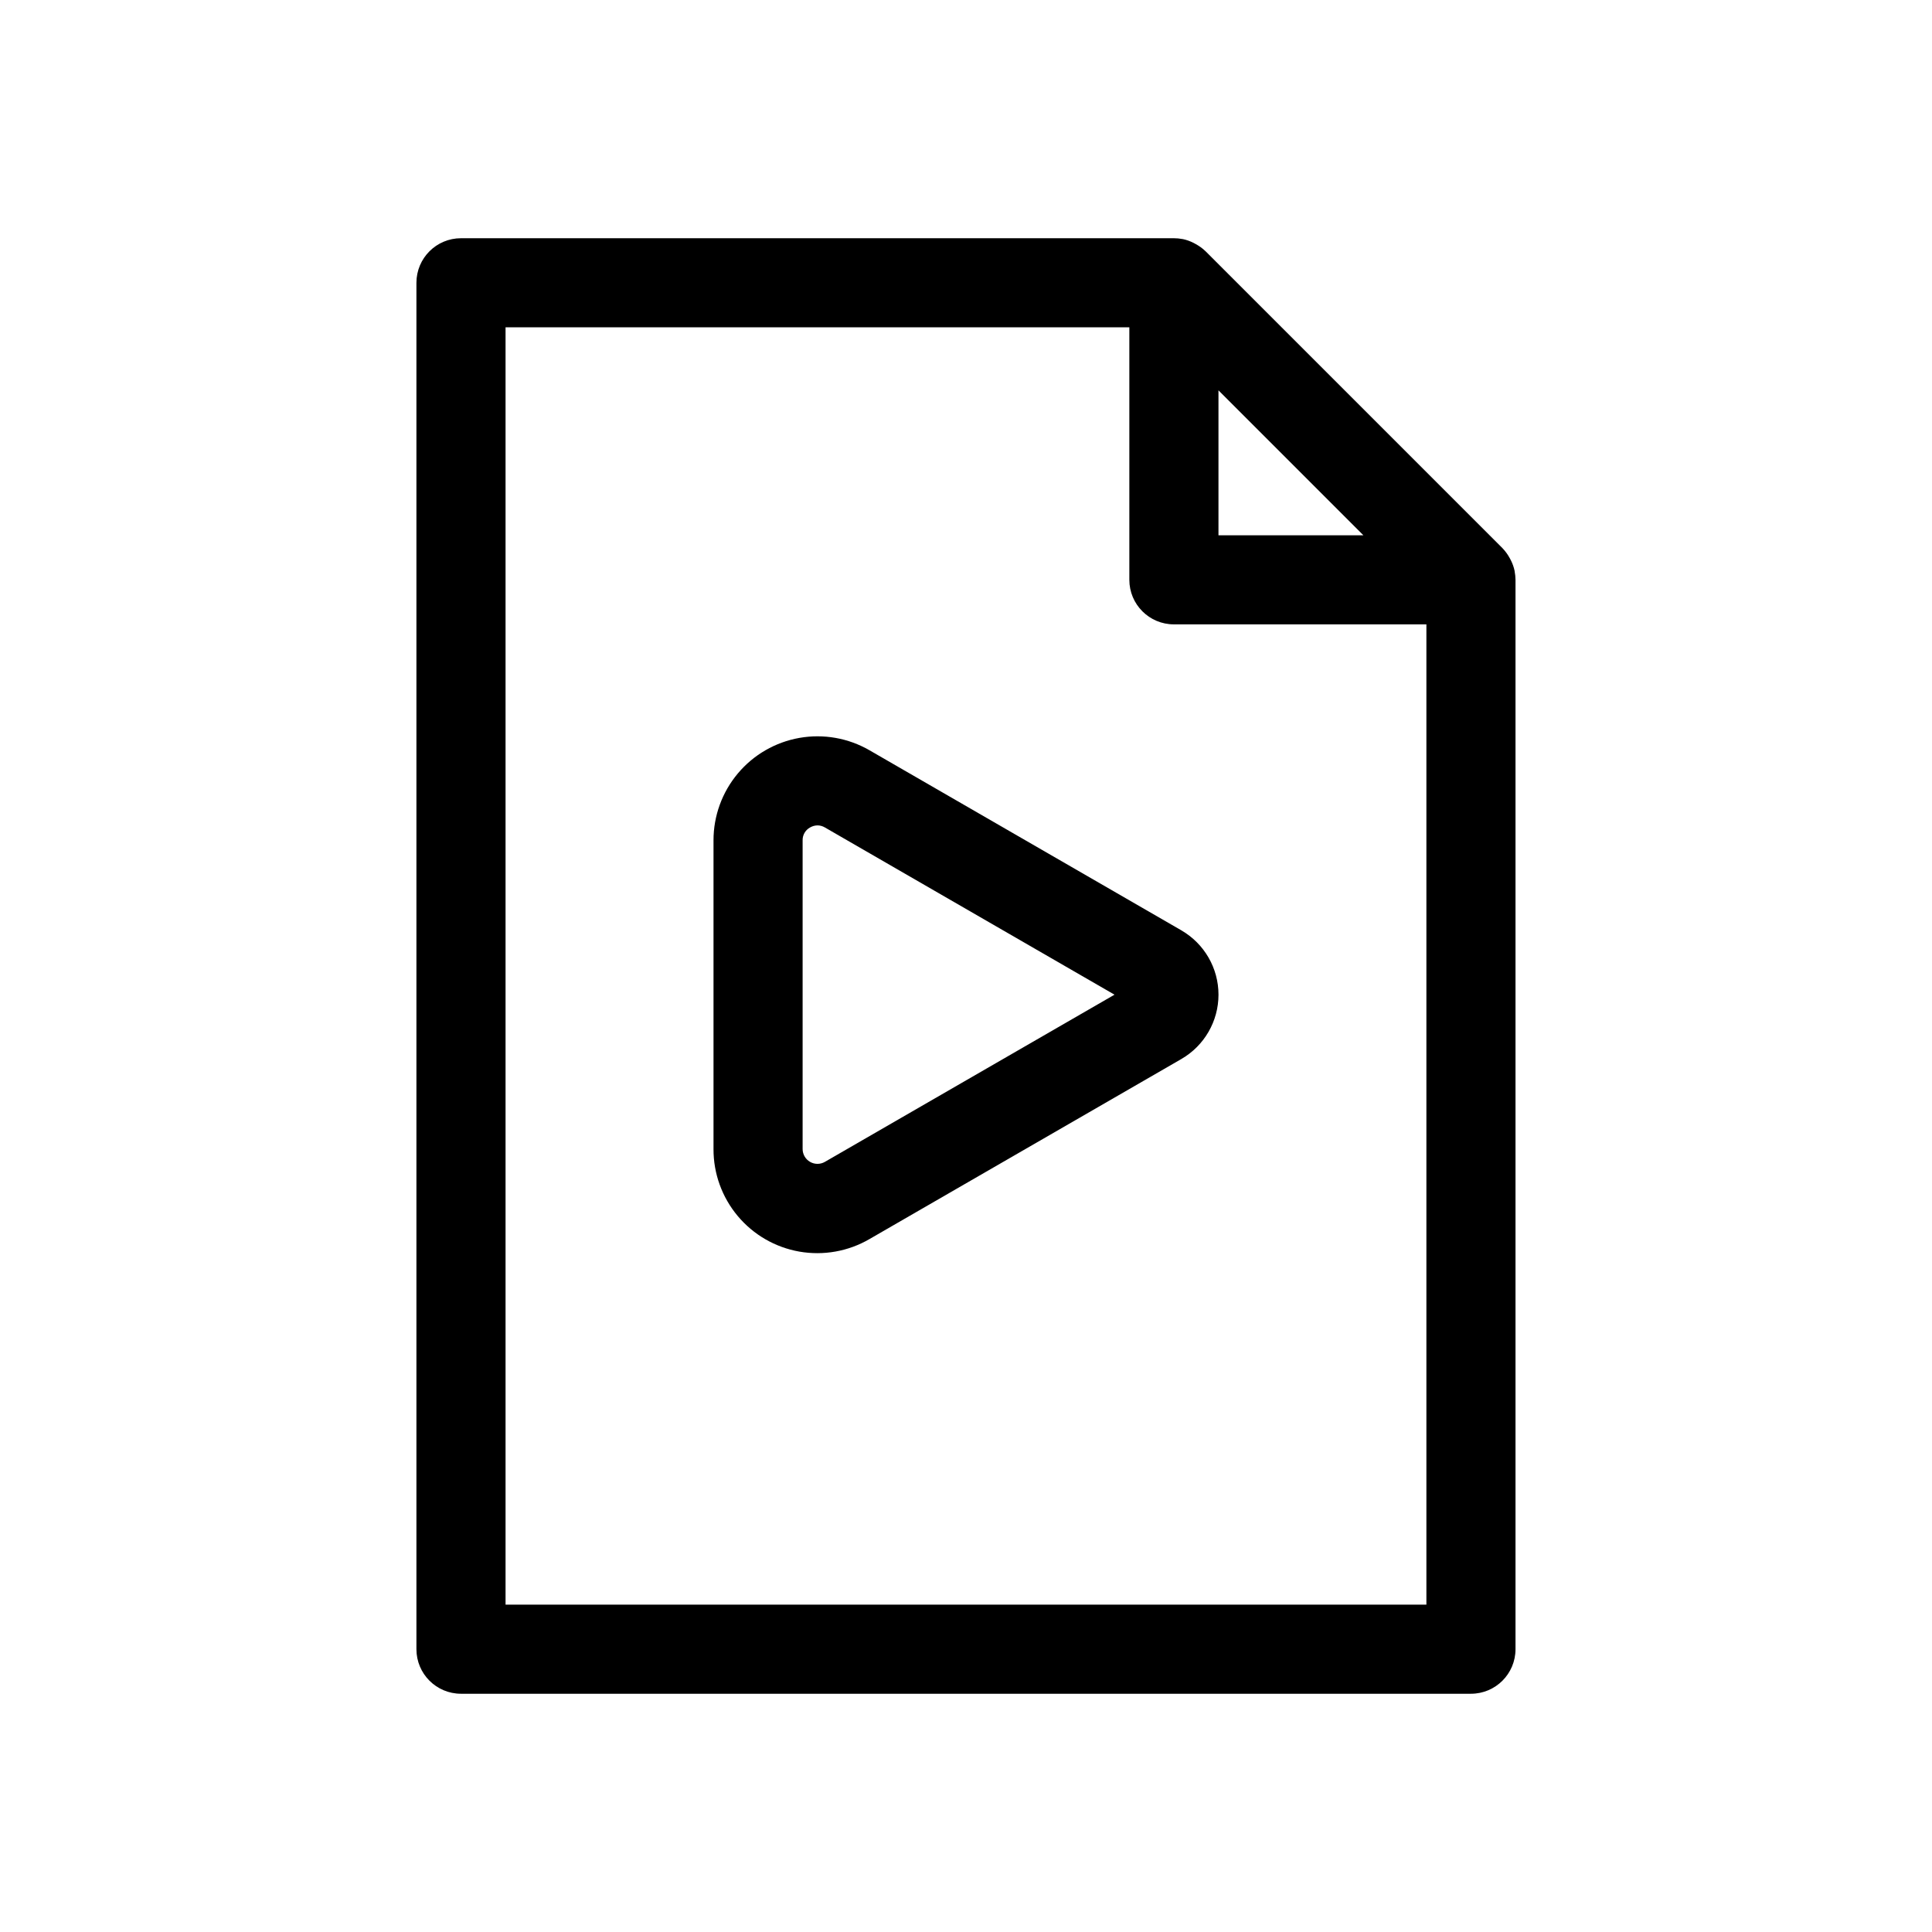 <?xml version="1.0" encoding="UTF-8"?>
<!-- Uploaded to: SVG Repo, www.svgrepo.com, Generator: SVG Repo Mixer Tools -->
<svg fill="#000000" width="800px" height="800px" version="1.1" viewBox="144 144 512 512" xmlns="http://www.w3.org/2000/svg">
 <g>
  <path d="m545.39 295.3c-0.211-1.008-0.559-1.98-1.031-2.898-0.102-0.211-0.211-0.41-0.332-0.613-0.508-0.918-1.137-1.766-1.863-2.527l-78.719-78.719h-0.004c-0.754-0.719-1.602-1.336-2.516-1.836-0.195-0.117-0.395-0.227-0.598-0.332l-0.004 0.004c-0.918-0.473-1.898-0.82-2.91-1.031h-0.062c-0.742-0.145-1.496-0.215-2.254-0.215h-188.93c-6.523 0-11.809 5.289-11.809 11.809v362.11c0 6.523 5.285 11.809 11.809 11.809h267.65c6.519 0 11.809-5.285 11.809-11.809v-283.39c-0.008-0.746-0.082-1.488-0.223-2.223zm-78.484-47.855 38.406 38.41h-38.406zm-188.93 321.8v-338.5h165.31v66.914c0 6.519 5.289 11.805 11.809 11.805h66.914v259.78z"/>
  <path d="m457.07 390.55-82.656-47.727c-5.609-3.238-12.184-4.398-18.566-3.273-6.379 1.129-12.16 4.465-16.32 9.43-4.164 4.969-6.445 11.238-6.441 17.719v81.809c-0.023 6.484 2.25 12.77 6.414 17.742 4.164 4.977 9.949 8.316 16.34 9.438 6.391 1.117 12.969-0.059 18.574-3.32l82.656-47.719v-0.004c6.09-3.516 9.84-10.012 9.84-17.043s-3.75-13.527-9.84-17.043zm-94.465 61.355c-1.219 0.703-2.719 0.703-3.934 0-1.219-0.703-1.969-2.004-1.969-3.406v-81.801c-0.031-1.414 0.727-2.727 1.969-3.406 0.602-0.355 1.285-0.543 1.98-0.555 0.688 0.008 1.363 0.195 1.953 0.547l76.754 44.316z"/>
 </g>
</svg>
